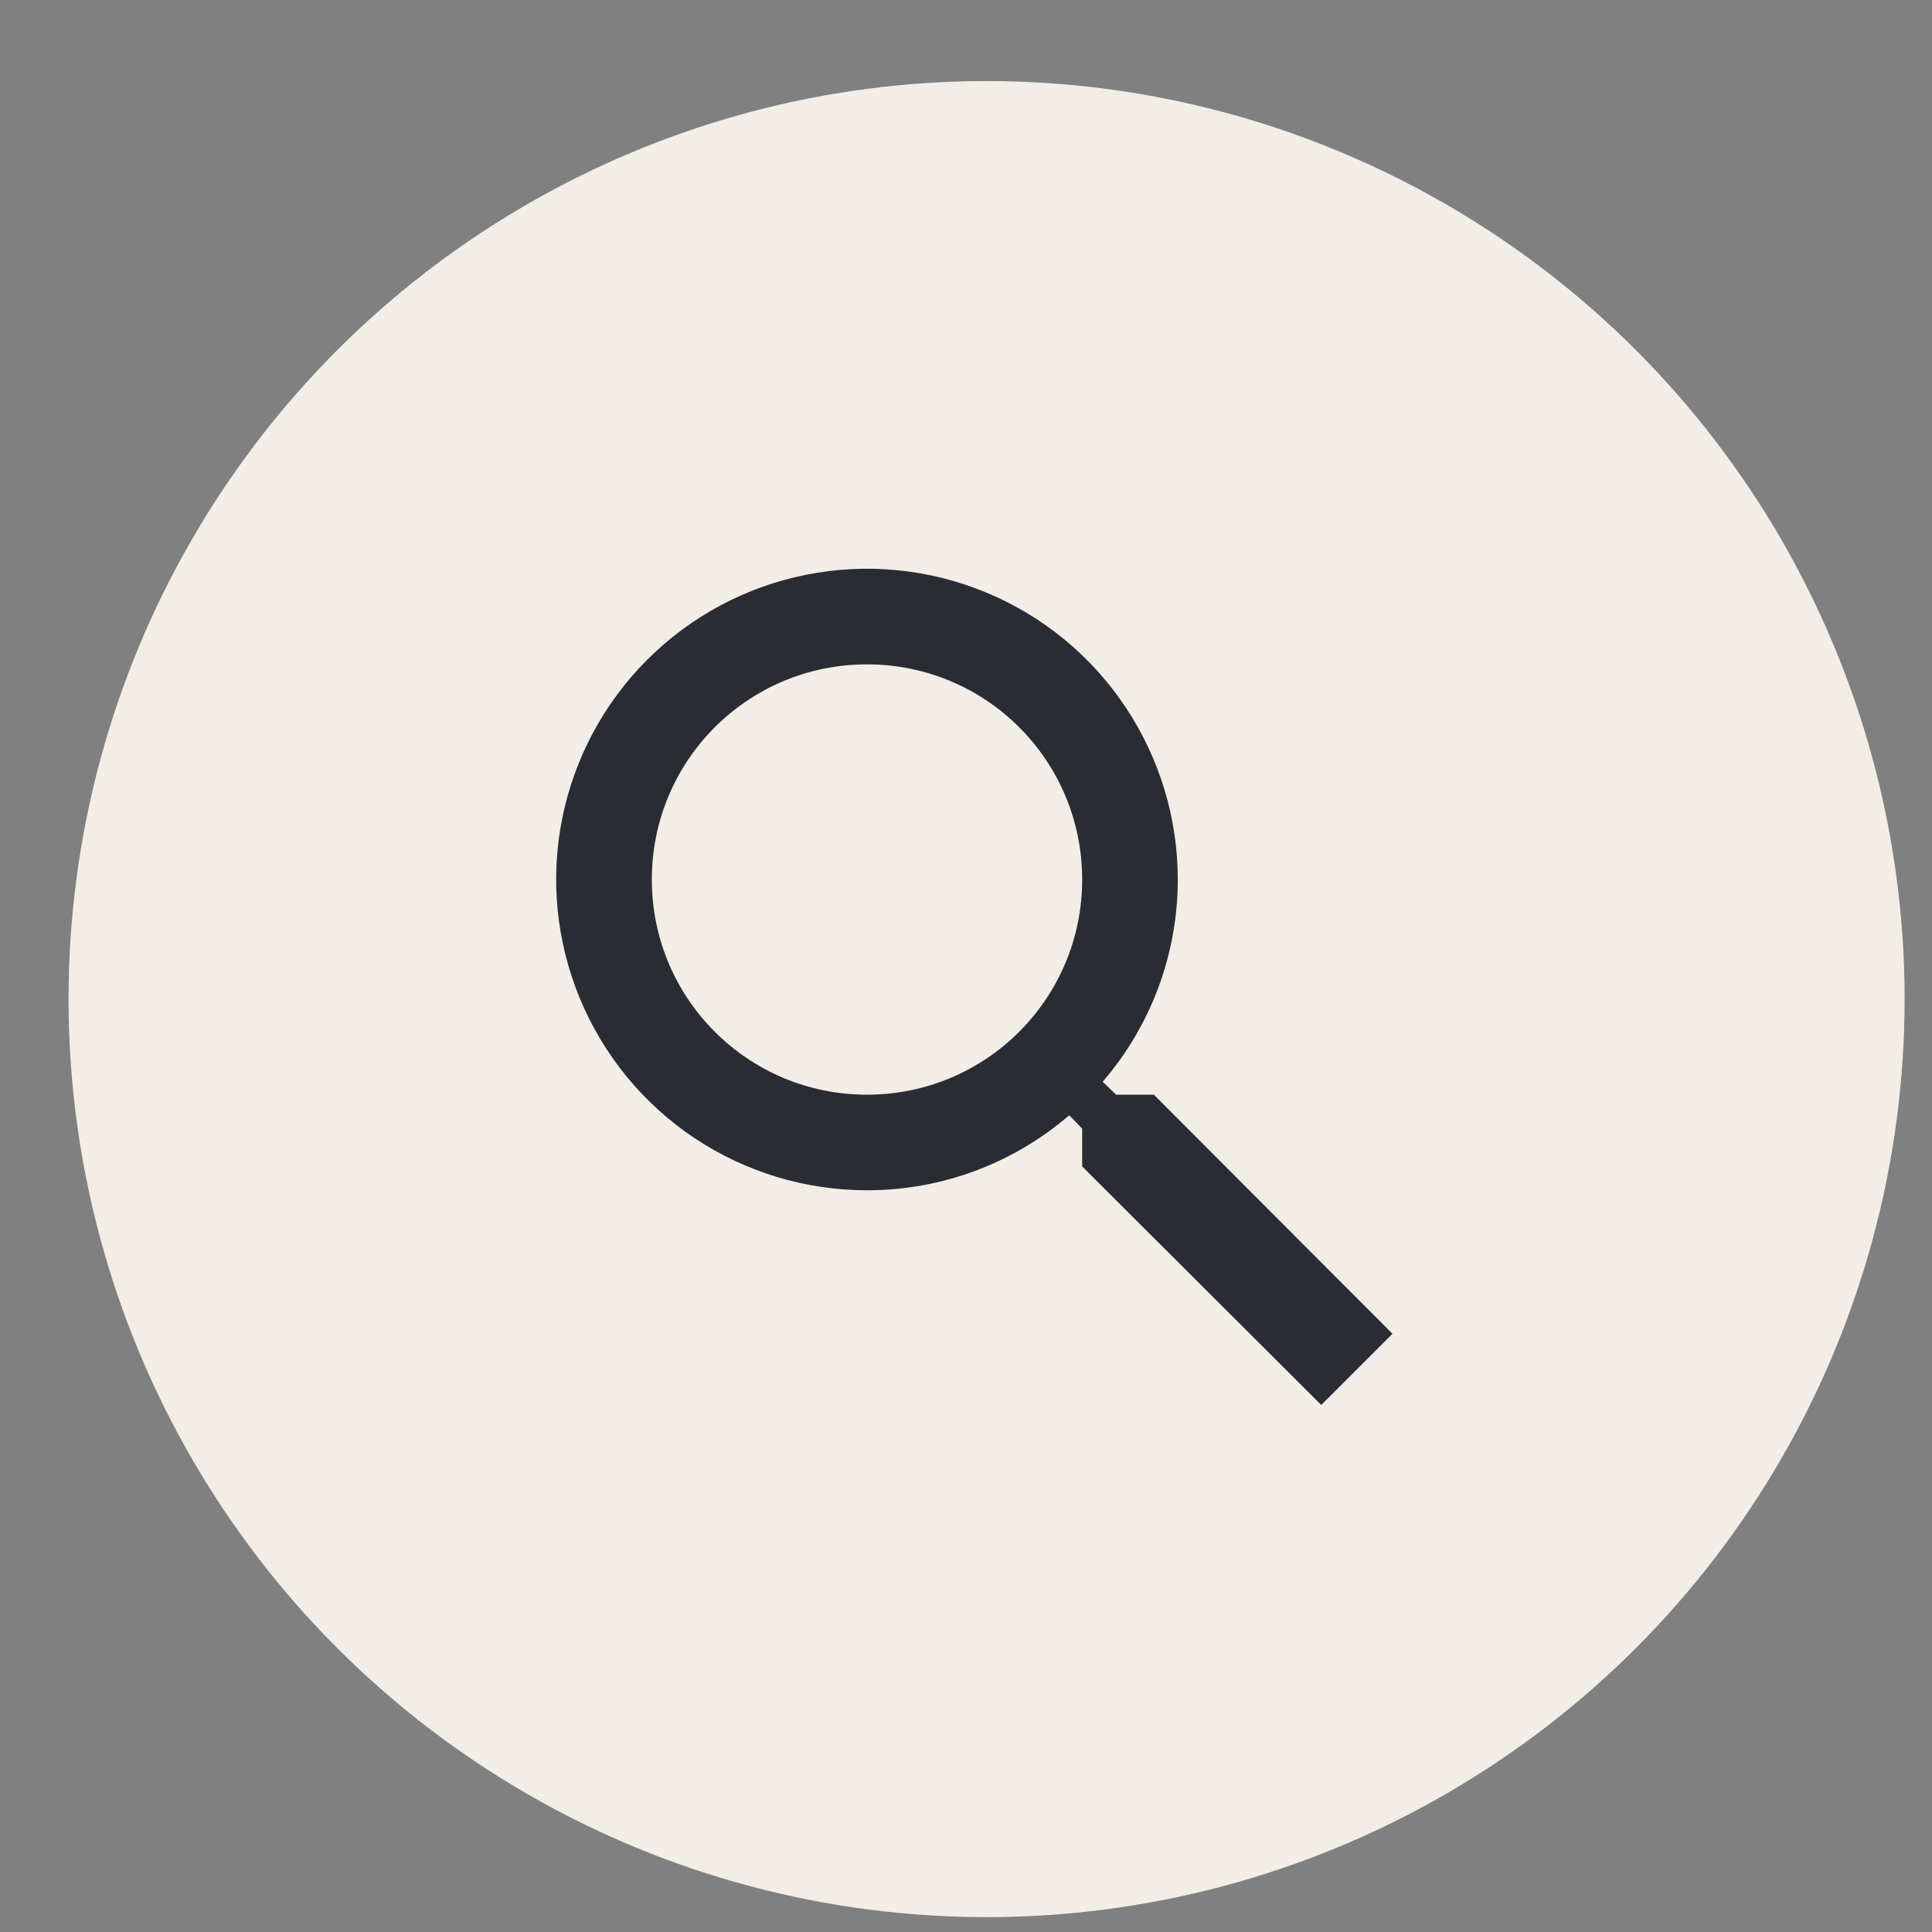 <svg width="23" height="23" viewBox="0 0 23 23" fill="none" xmlns="http://www.w3.org/2000/svg">
<rect x="0" y="0" width="23" height="23" fill="#808080" stroke="none"/>
<circle cx="11.745" cy="11.894" r="10.929" fill="#F2EDE7"/>
<path d="M13.736 13.032H13.287L13.127 12.878C13.704 12.209 14.022 11.354 14.021 10.47C14.021 9.739 13.804 9.023 13.397 8.415C12.991 7.806 12.413 7.332 11.737 7.052C11.061 6.772 10.317 6.699 9.599 6.842C8.882 6.984 8.222 7.337 7.705 7.854C7.187 8.372 6.835 9.031 6.692 9.749C6.549 10.466 6.623 11.21 6.903 11.886C7.183 12.562 7.657 13.14 8.265 13.547C8.874 13.953 9.589 14.17 10.321 14.17C11.238 14.17 12.08 13.835 12.729 13.277L12.883 13.436V13.886L15.729 16.726L16.577 15.878L13.736 13.032ZM10.321 13.032C8.904 13.032 7.76 11.888 7.76 10.47C7.76 9.053 8.904 7.909 10.321 7.909C11.738 7.909 12.883 9.053 12.883 10.47C12.883 11.888 11.738 13.032 10.321 13.032Z" fill="#292D33"/>
</svg>
